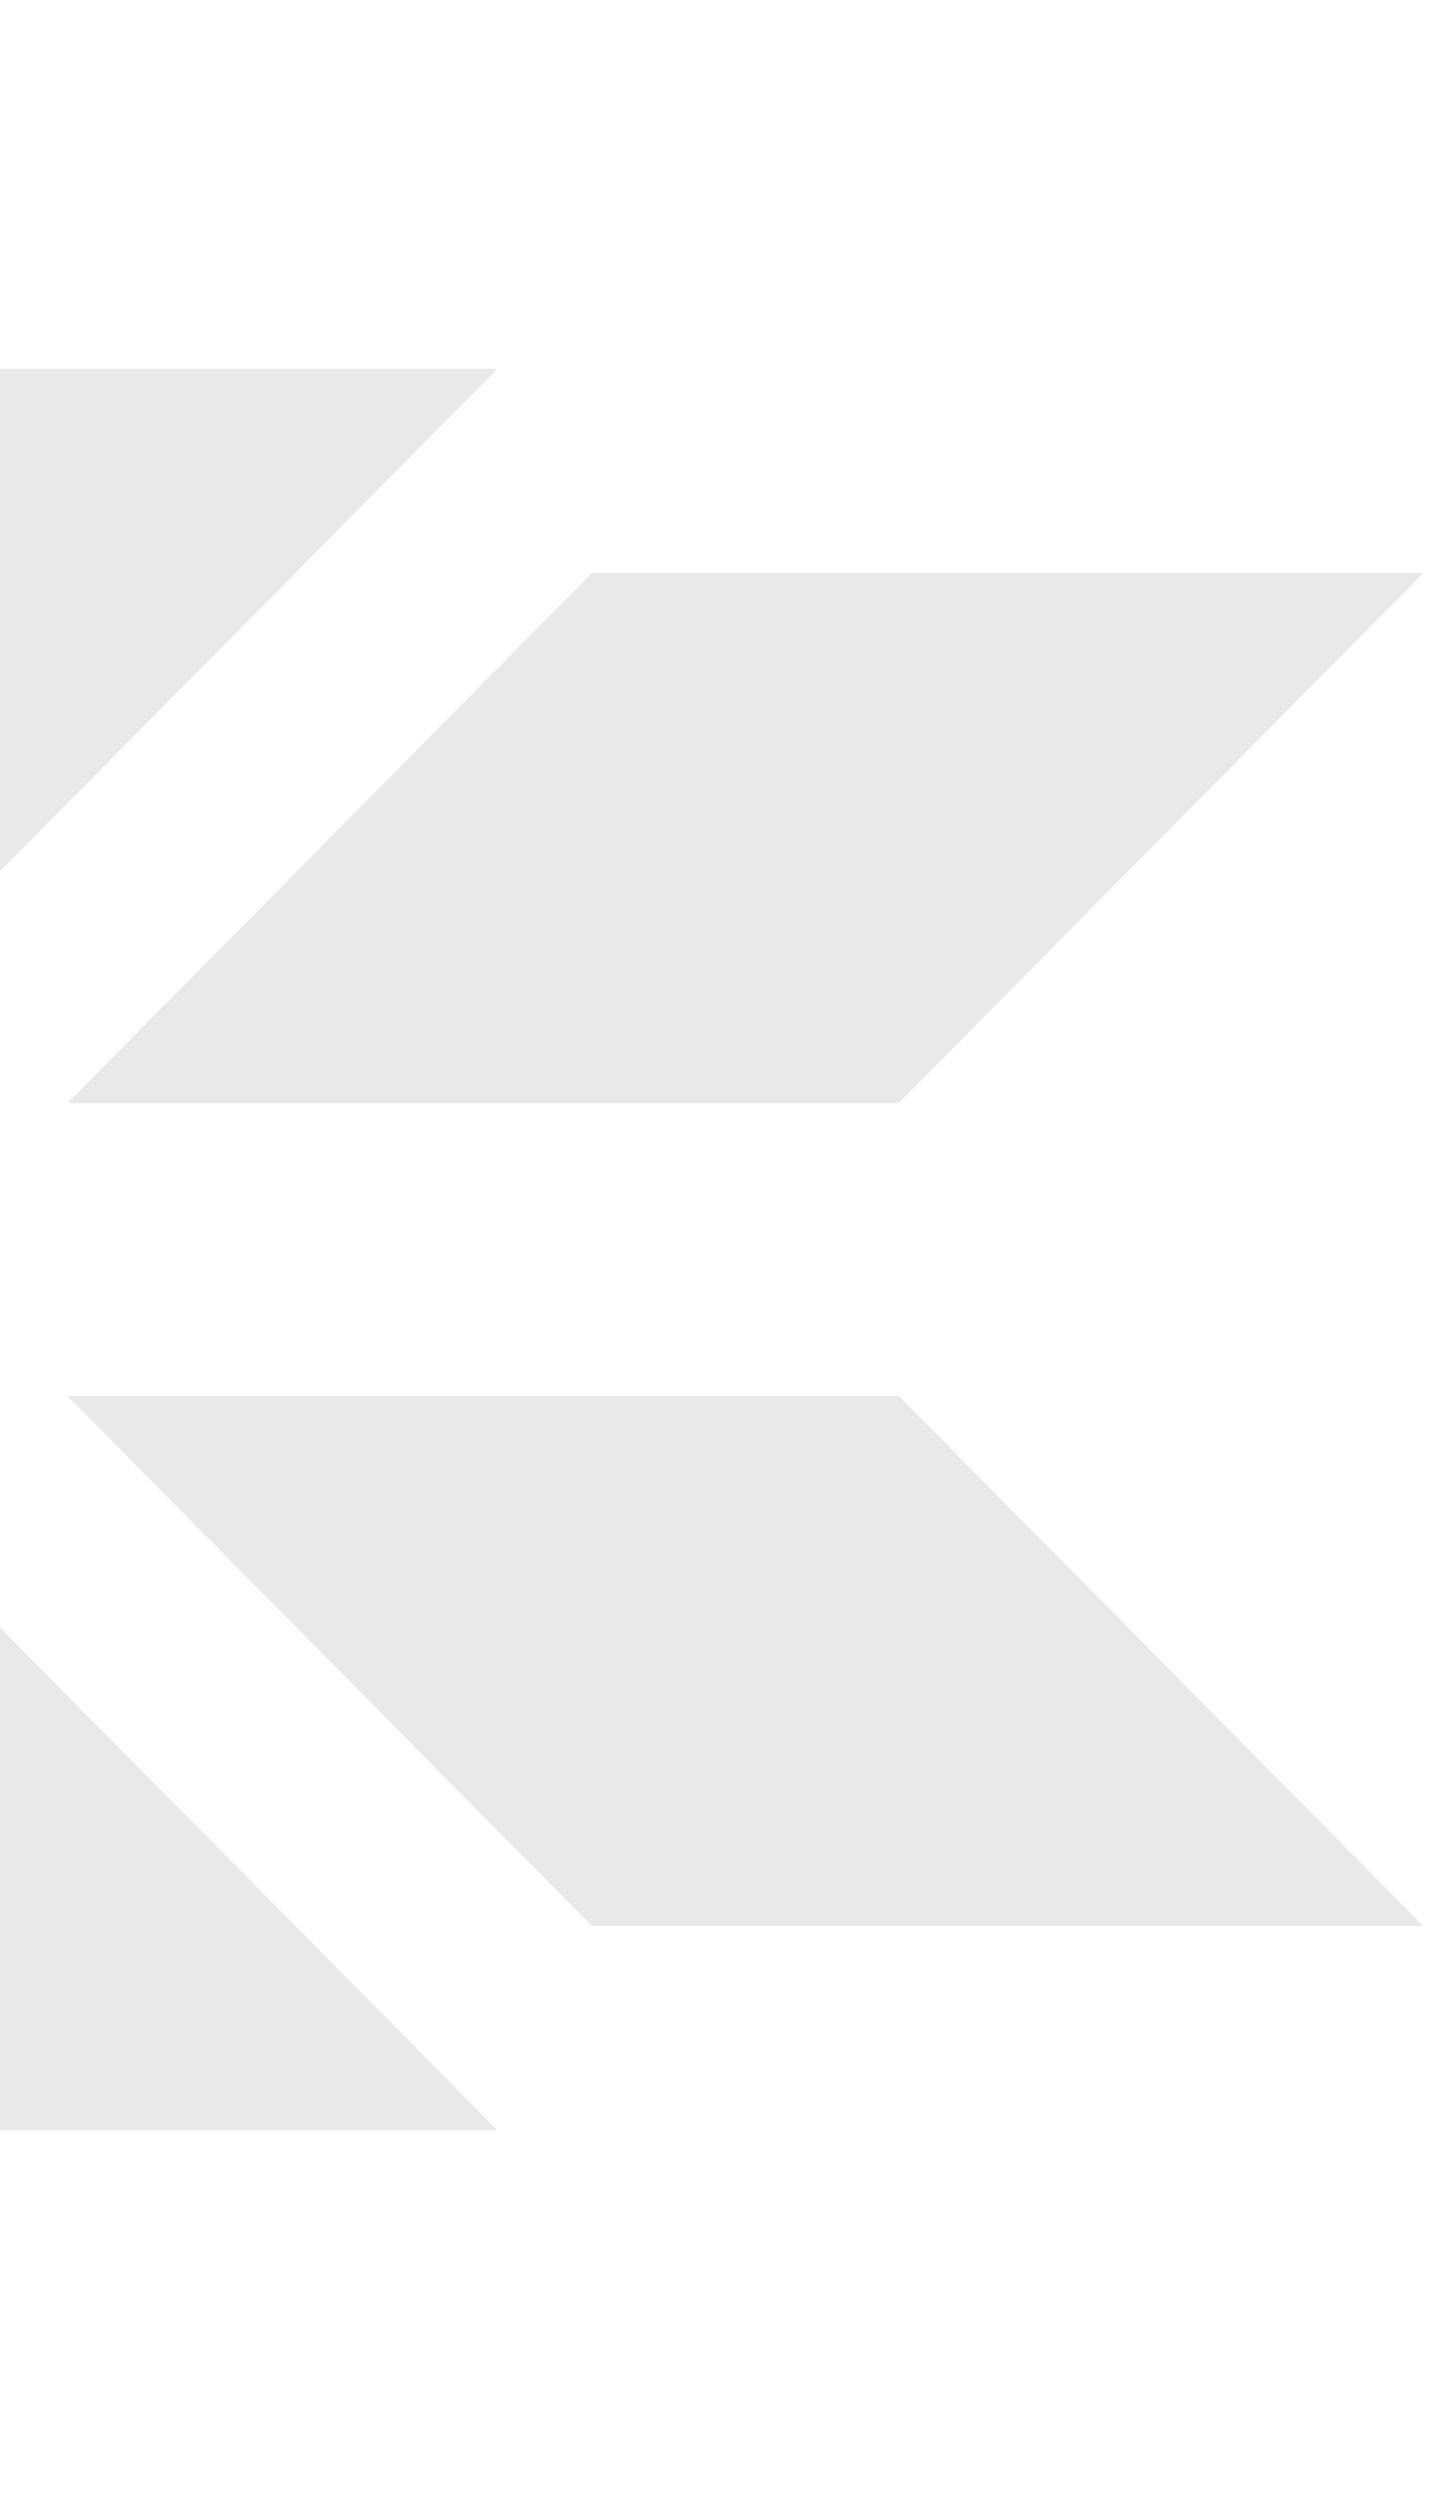 <?xml version="1.0" encoding="UTF-8"?> <svg xmlns="http://www.w3.org/2000/svg" width="490" height="843" viewBox="0 0 490 843" fill="none"><g opacity="0.1"><g clip-path="url(#clip0_2555_5254)"><path d="M478.927 194.261C479.384 193.798 479.612 193.567 479.531 193.372C479.449 193.176 479.124 193.176 478.474 193.176H199.938C199.807 193.176 199.742 193.176 199.683 193.2C199.624 193.225 199.578 193.271 199.486 193.365L23.806 370.889C23.349 371.351 23.12 371.582 23.202 371.778C23.284 371.973 23.609 371.973 24.259 371.973H302.795C302.926 371.973 302.991 371.973 303.05 371.949C303.109 371.924 303.155 371.878 303.247 371.784L478.927 194.261Z" fill="#212121"></path><path d="M478.927 648.411C479.384 648.873 479.612 649.105 479.531 649.3C479.449 649.496 479.124 649.496 478.474 649.496H199.938C199.807 649.496 199.742 649.496 199.683 649.472C199.624 649.447 199.578 649.4 199.486 649.307L23.806 471.783C23.349 471.321 23.12 471.09 23.202 470.894C23.284 470.699 23.609 470.699 24.259 470.699H302.795C302.926 470.699 302.991 470.699 303.05 470.723C303.109 470.748 303.155 470.794 303.247 470.887L478.927 648.411Z" fill="#212121"></path><path d="M-2.3 296.109C-2.425 296.235 -2.628 296.235 -2.753 296.109L-172.288 124.877C-172.487 124.676 -172.345 124.335 -172.062 124.335H167.009C167.292 124.335 167.434 124.676 167.235 124.877L-2.3 296.109Z" fill="#212121"></path><path d="M-2.3 546.508C-2.425 546.382 -2.628 546.382 -2.753 546.508L-172.288 717.74C-172.487 717.941 -172.345 718.282 -172.062 718.282H167.009C167.292 718.282 167.434 717.941 167.235 717.74L-2.3 546.508Z" fill="#212121"></path></g></g><defs><clipPath id="clip0_2555_5254"><path d="M490 0H80C42.288 0 23.431 0 11.716 11.716C0 23.431 0 42.288 0 80V763C0 800.712 0 819.569 11.716 831.284C23.431 843 42.288 843 80 843H490V0Z" fill="white"></path></clipPath></defs></svg> 